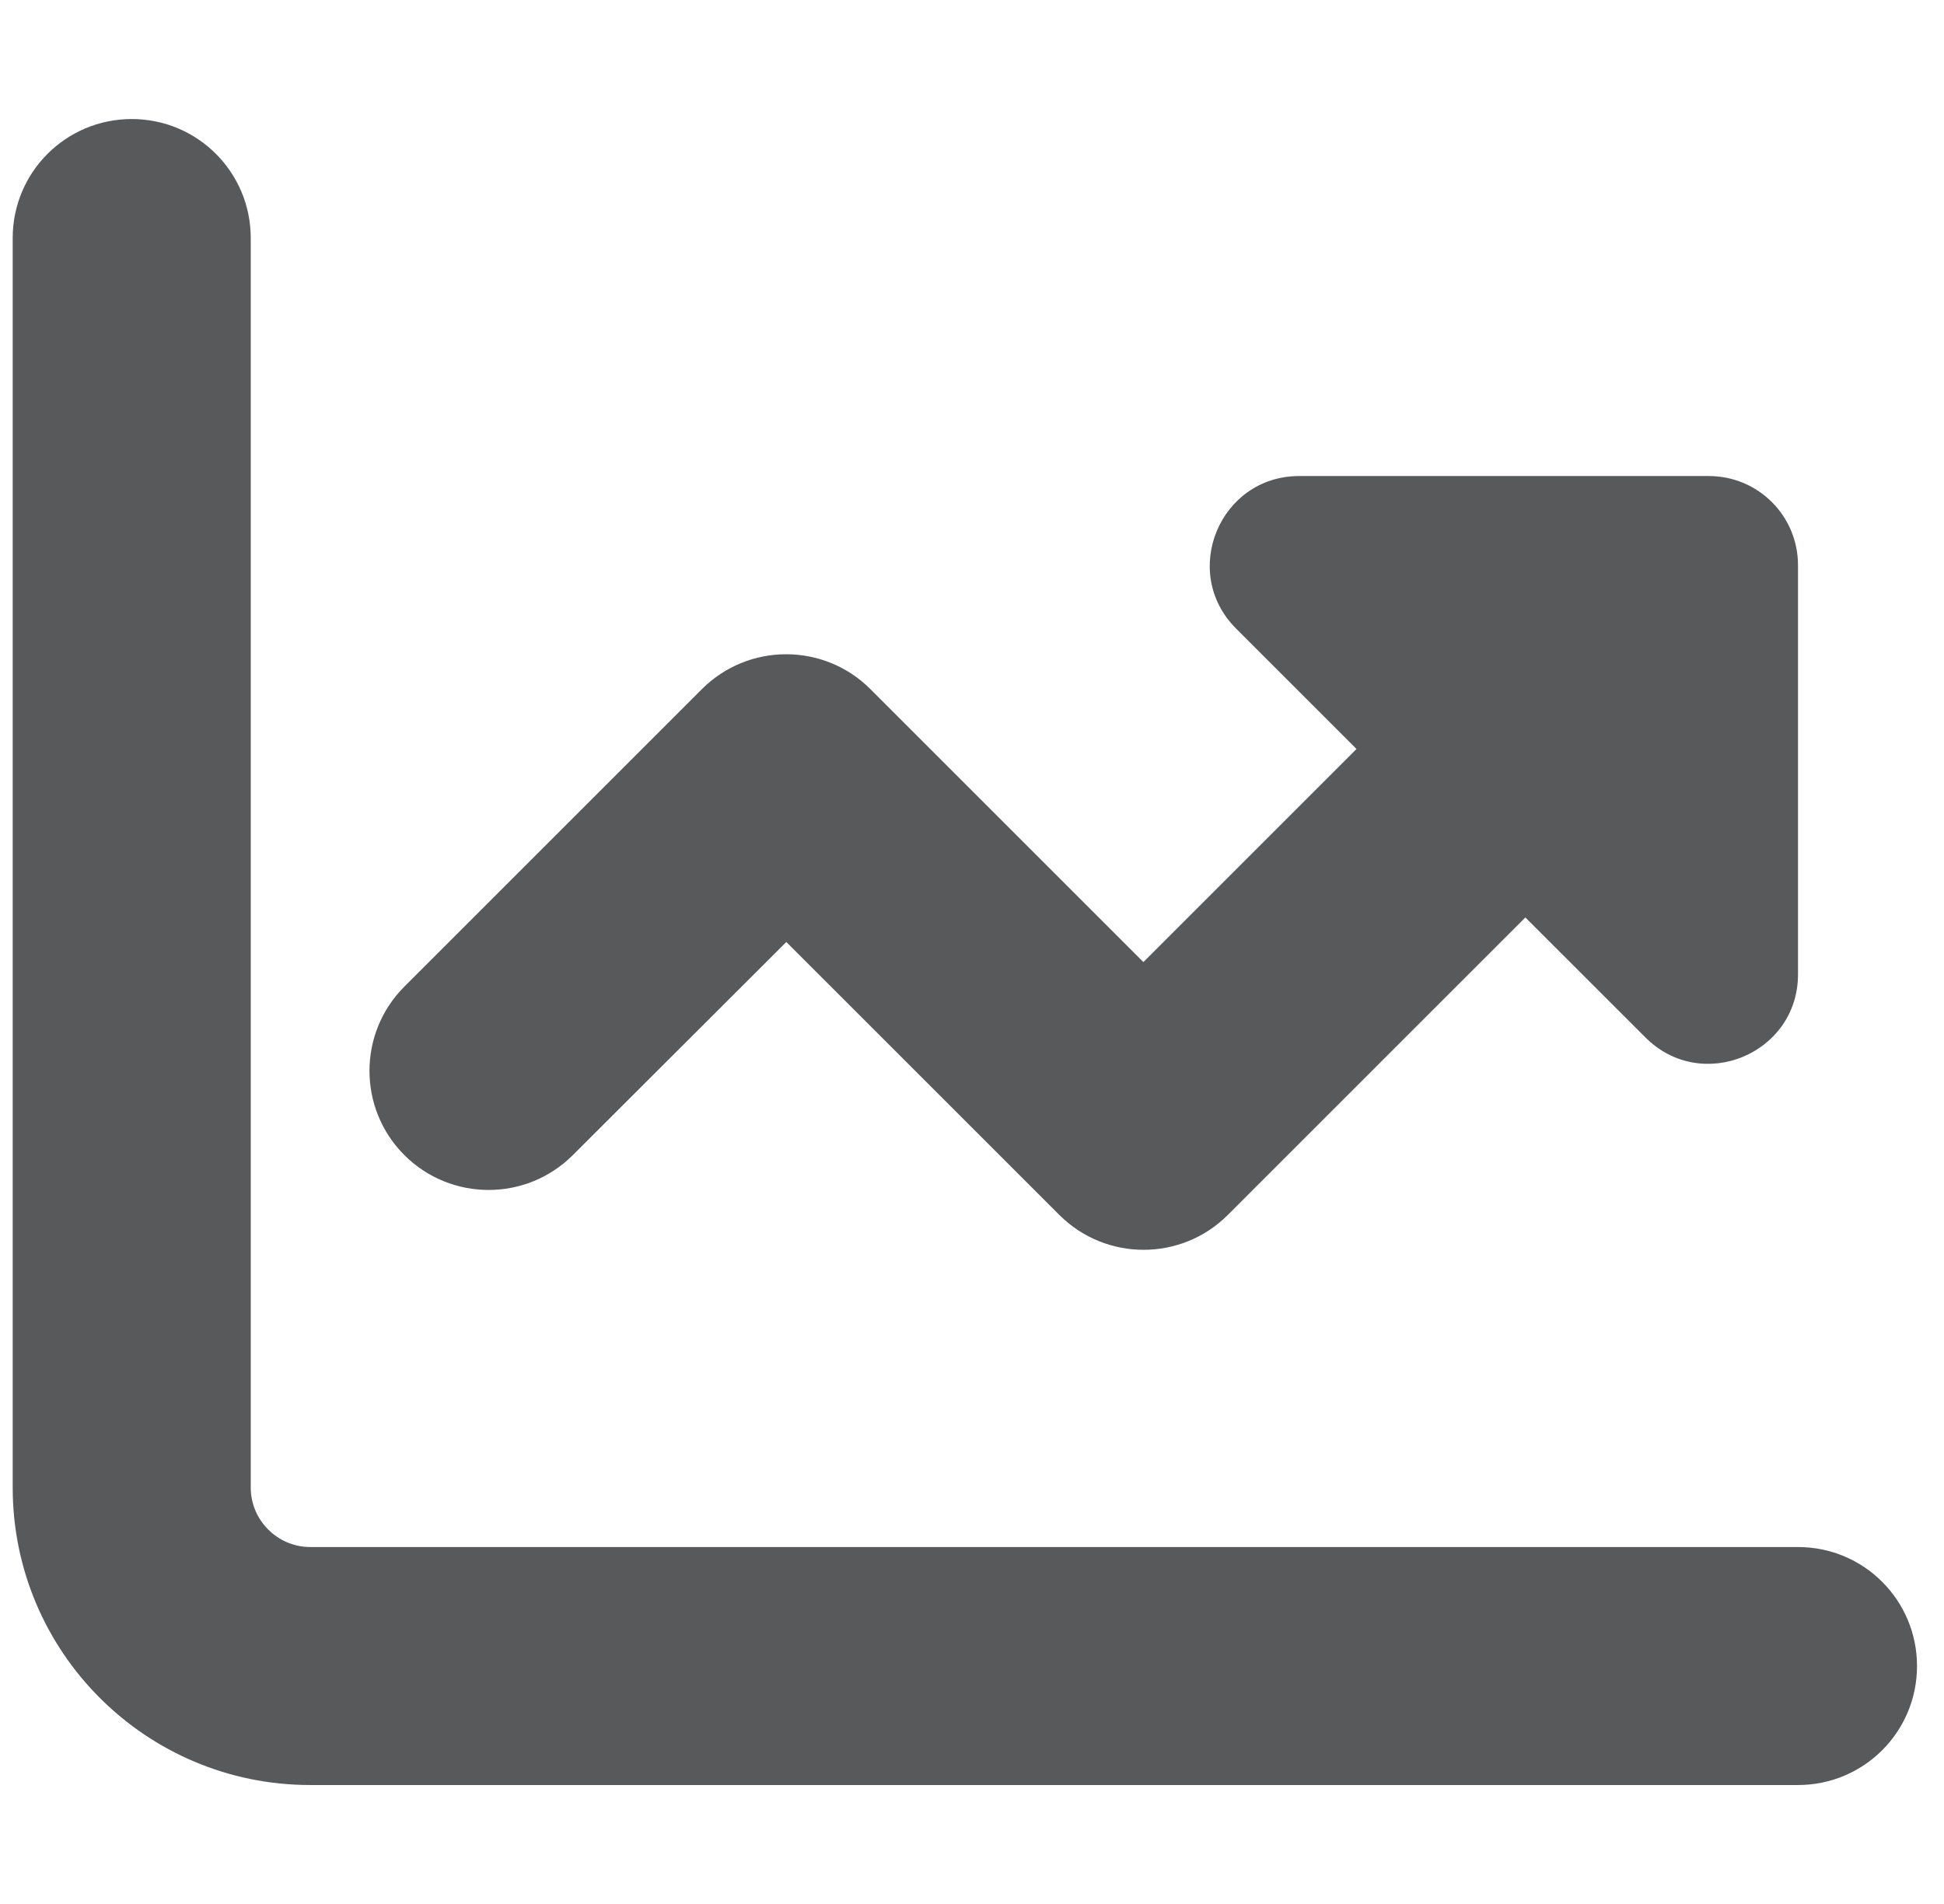 <svg width="49" height="48" viewBox="0 0 49 48" fill="none" xmlns="http://www.w3.org/2000/svg">
<g clip-path="url(#clip0_557_46)">
<path d="M6.32 6.001C6.32 4.342 4.98 3.001 3.32 3.001C1.661 3.001 0.32 4.342 0.32 6.001V37.501C0.32 41.645 3.677 45.001 7.82 45.001H45.32C46.98 45.001 48.32 43.66 48.32 42.001C48.32 40.342 46.98 39.001 45.32 39.001H7.82C6.995 39.001 6.32 38.326 6.32 37.501V6.001ZM41.477 26.157C42.892 27.573 45.32 26.57 45.32 24.564V14.251C45.32 13.004 44.317 12.001 43.07 12.001H32.748C30.742 12.001 29.739 14.429 31.155 15.845L34.192 18.882L28.82 24.254L21.939 17.373C20.767 16.201 18.864 16.201 17.692 17.373L10.192 24.873C9.02 26.045 9.02 27.948 10.192 29.12C11.364 30.292 13.267 30.292 14.439 29.12L19.82 23.748L26.702 30.629C27.873 31.801 29.777 31.801 30.948 30.629L38.448 23.129L41.477 26.157Z" fill="#58595B"/>
</g>
<defs>
<clipPath id="clip0_557_46">
<rect width="48" height="48" fill="white" transform="translate(0.32)"/>
</clipPath>
</defs>
</svg>
